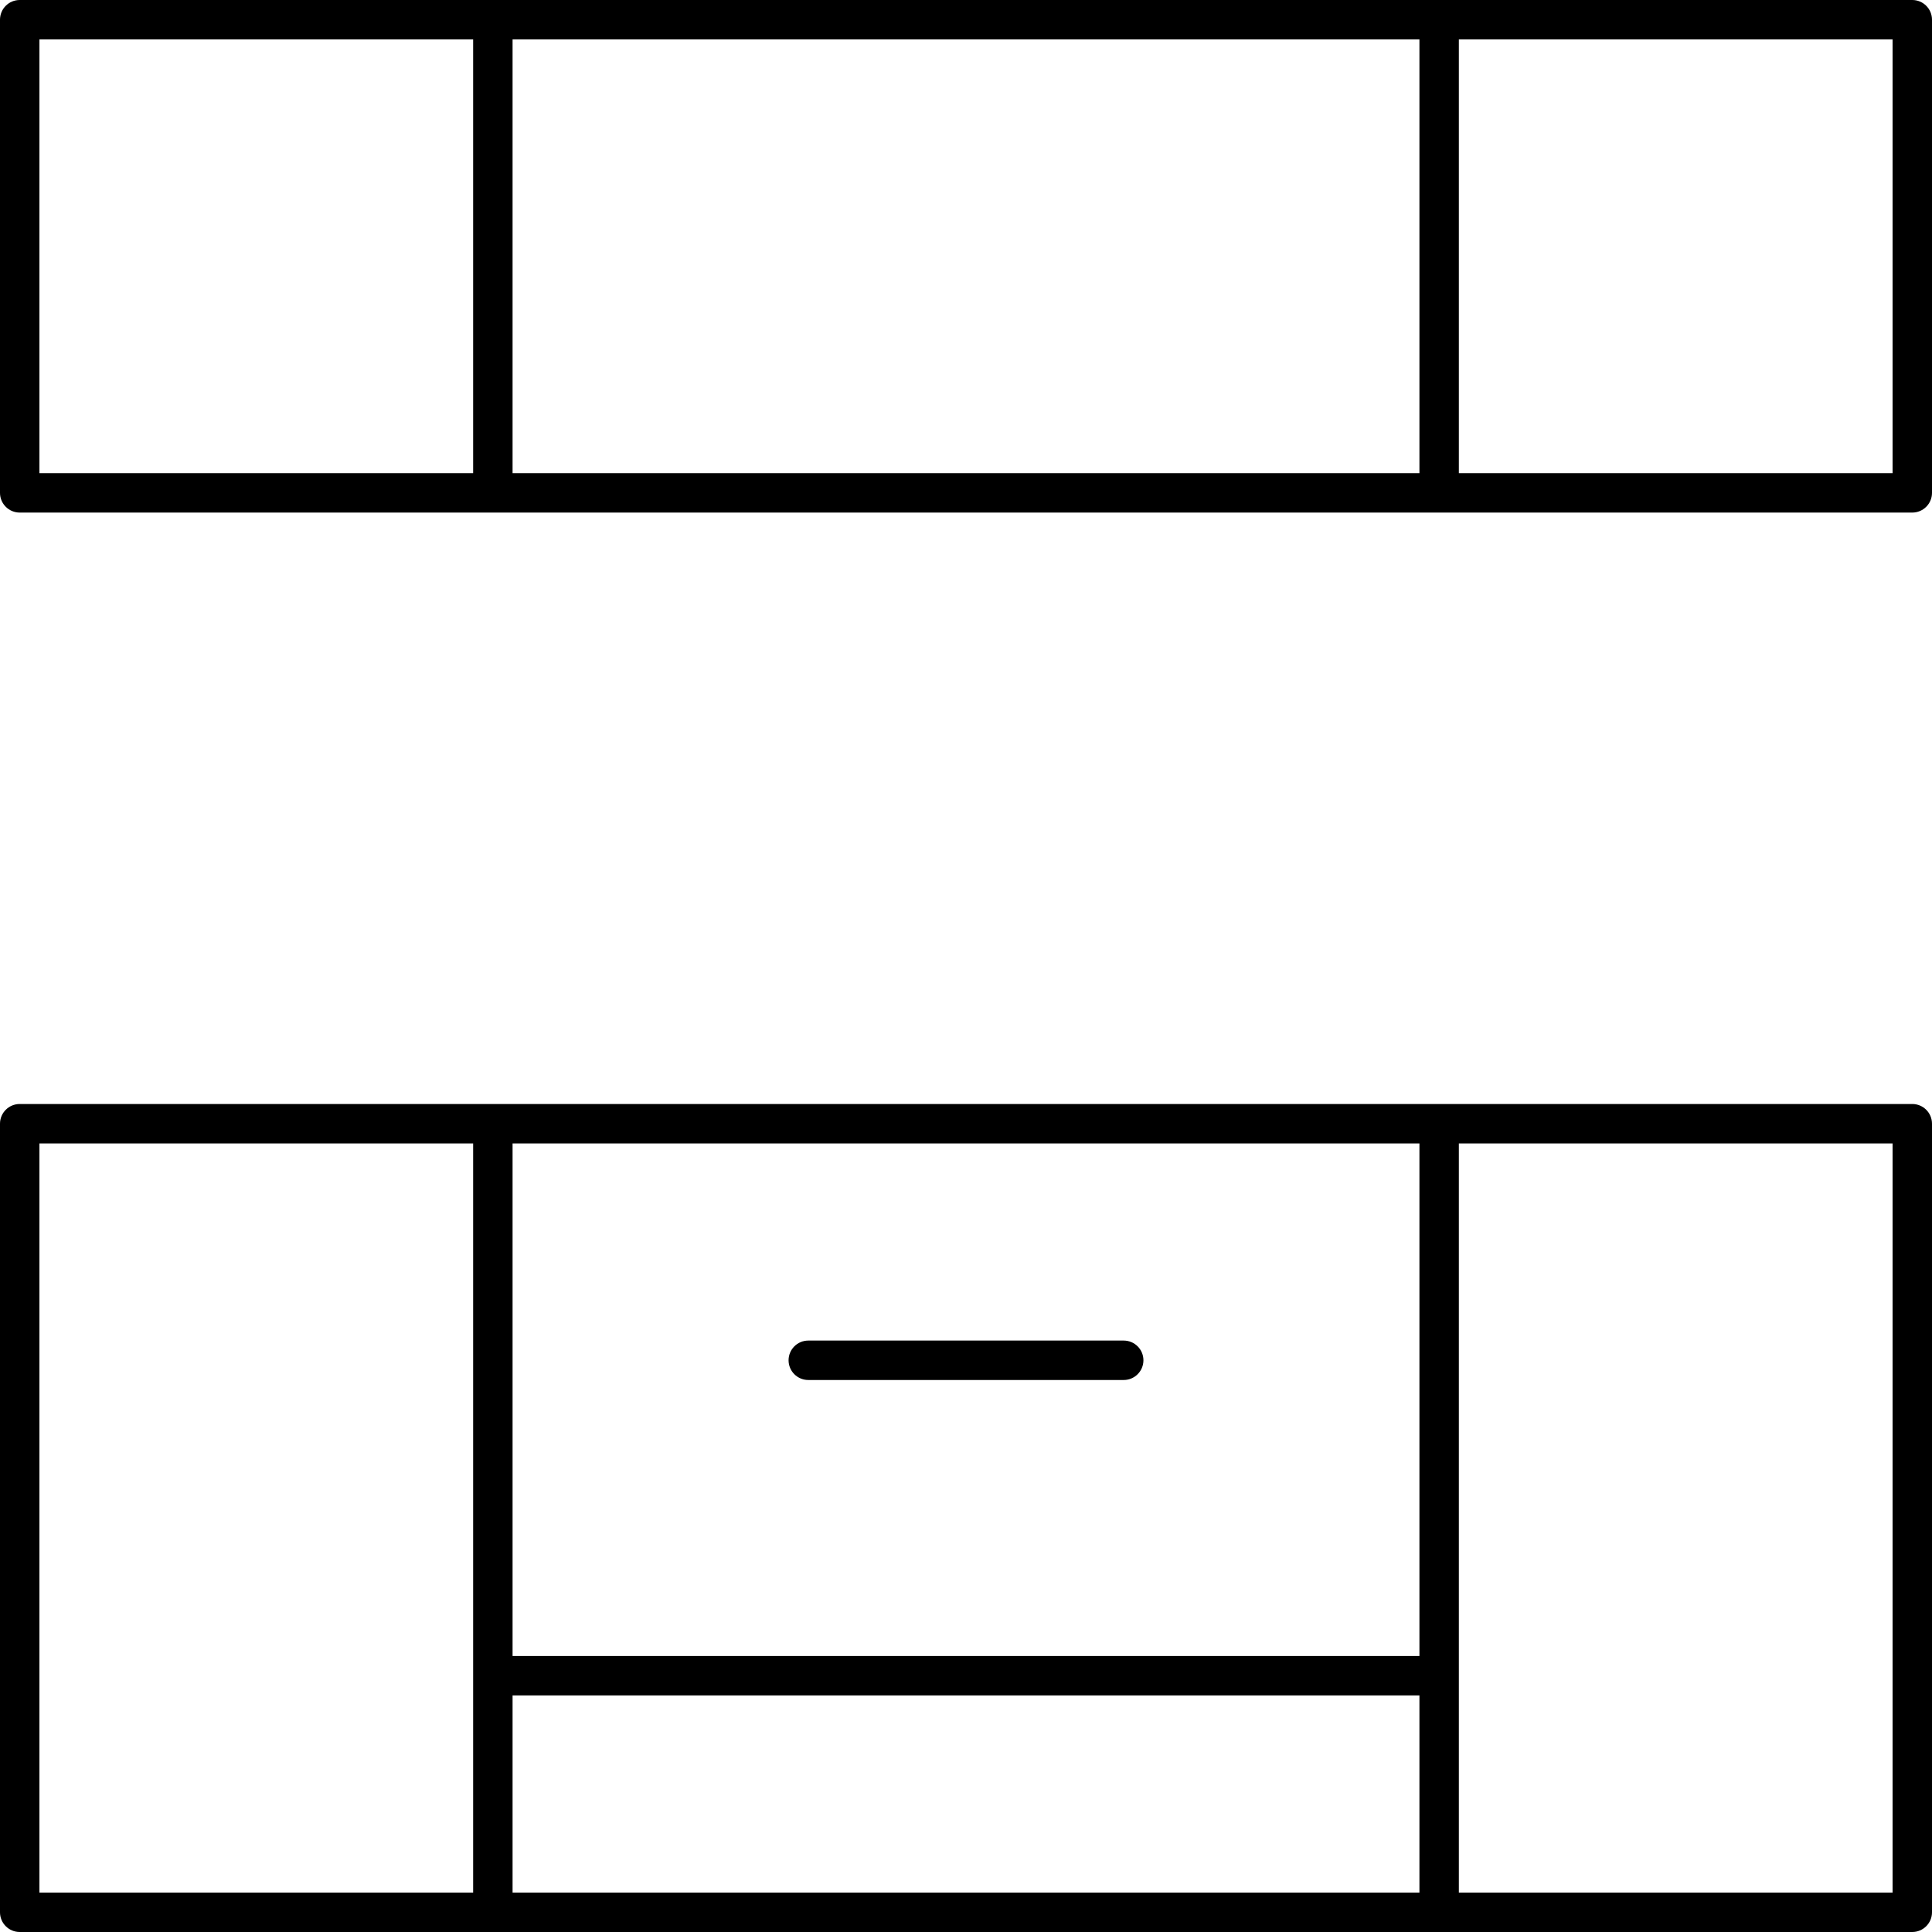 <?xml version="1.0" encoding="UTF-8"?><svg xmlns="http://www.w3.org/2000/svg" xmlns:xlink="http://www.w3.org/1999/xlink" height="392.0" preserveAspectRatio="xMidYMid meet" version="1.0" viewBox="60.0 60.0 392.0 392.0" width="392.0" zoomAndPan="magnify"><g id="change1_1"><path d="M56,7.5h-48c-0.276,0 -0.5,0.224 -0.5,0.5v12c0,0.276 0.224,0.5 0.5,0.5h48c0.276,0 0.5,-0.224 0.5,-0.5v-12c0,-0.276 -0.224,-0.5 -0.5,-0.5Zm-12.5,1v11h-23v-11h23Zm-35,0h11v11h-11v-11Zm47,11h-11v-11h11v11Z" fill="inherit" transform="scale(8)"/><path d="M56,35.5h-48c-0.276,0 -0.5,0.224 -0.5,0.5v20c0,0.276 0.224,0.5 0.5,0.5h48c0.276,0 0.5,-0.224 0.5,-0.5v-20c0,-0.276 -0.224,-0.5 -0.5,-0.5Zm-35.5,15h23v5h-23v-5Zm23,-1h-23v-13h23v13Zm-35,-13h11v19h-11v-19Zm47,19h-11v-19h11v19Z" fill="inherit" transform="scale(8)"/><path d="M28,42.5h8c0.276,0 0.5,-0.224 0.5,-0.5c0,-0.276 -0.224,-0.5 -0.5,-0.5h-8c-0.276,0 -0.5,0.224 -0.5,0.5c0,0.276 0.224,0.5 0.5,0.5Z" fill="inherit" transform="scale(8)"/></g></svg>